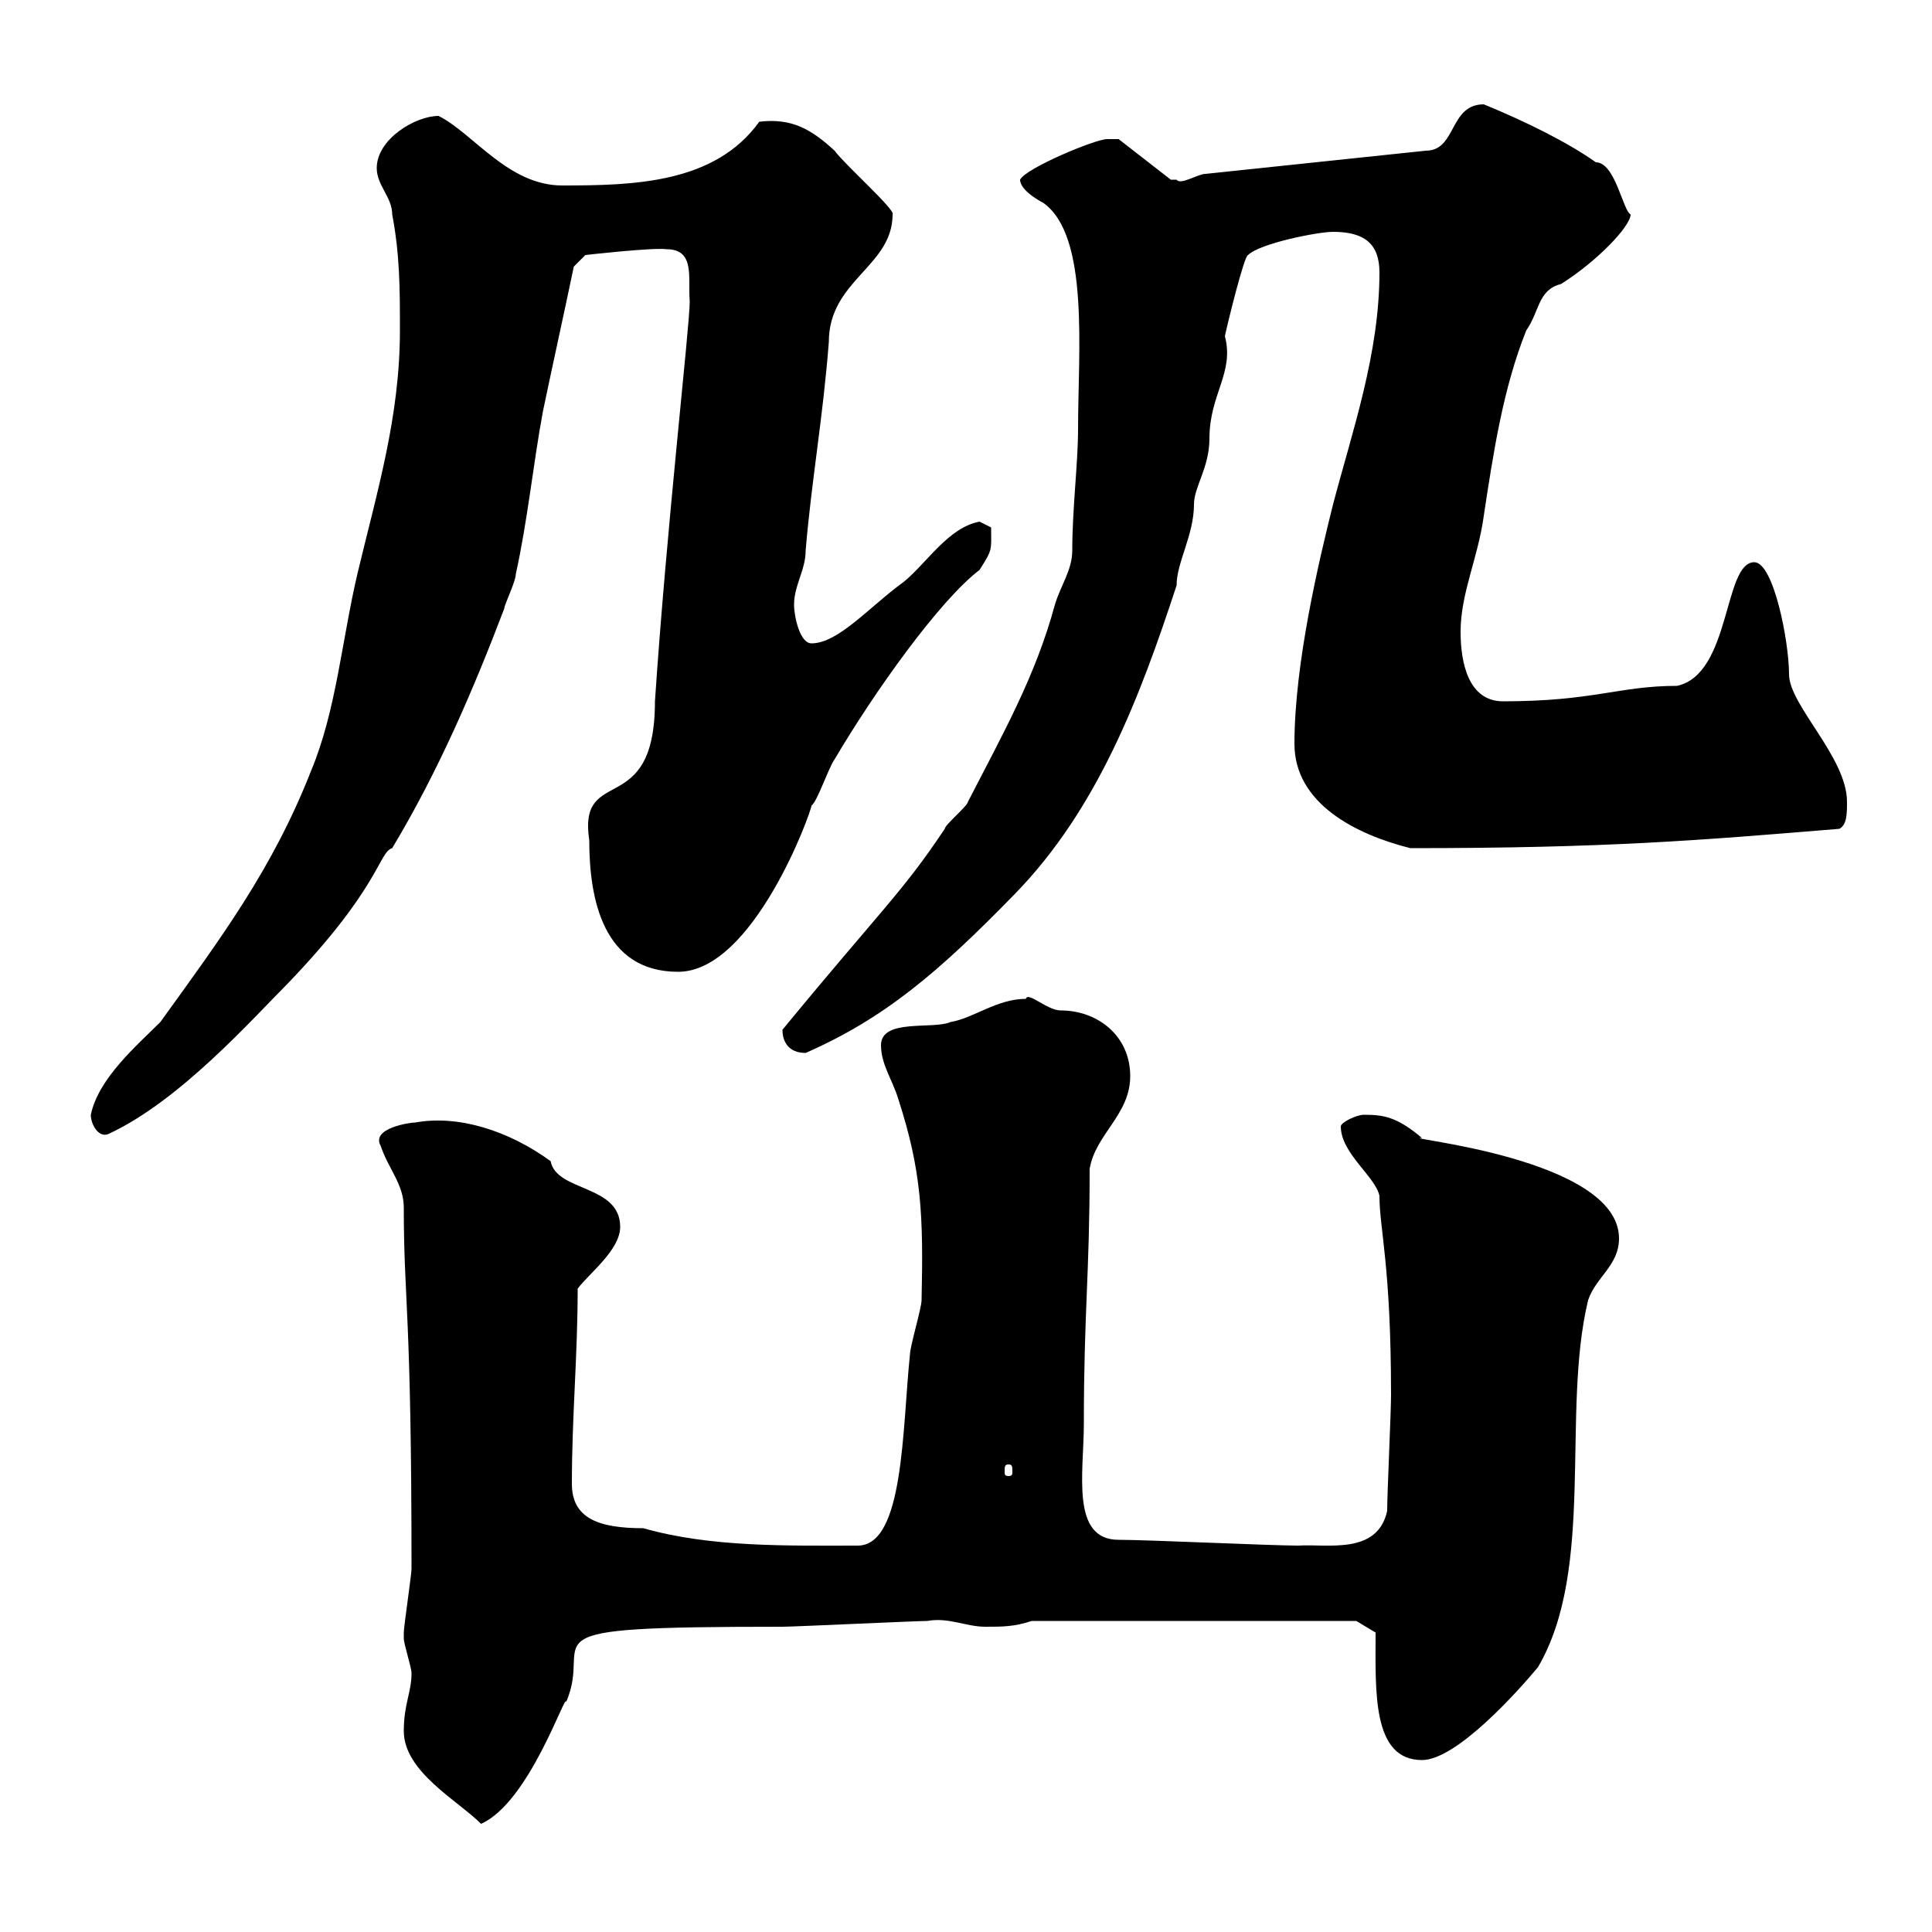 <svg xmlns="http://www.w3.org/2000/svg" xmlns:xlink="http://www.w3.org/1999/xlink" width="300" height="300"><path d="M62.70 268.80C62.70 275.10 71.10 279.60 74.70 283.20C82.20 279.90 87.90 262.50 87.90 264.30C92.40 254.10 79.20 252.60 121.50 252.60C123.30 252.60 142.20 251.70 144 251.70C147.30 251.10 150 252.60 153 252.60C155.70 252.60 157.50 252.60 160.20 251.70L210.60 251.70L213.60 253.50C213.60 262.50 213 273.30 220.80 273.30C226.20 273.30 235.80 262.50 238.80 258.90C247.80 243.60 242.40 219.30 246.60 201.90C247.80 198.30 251.40 196.50 251.40 192.30C251.40 179.70 216.60 176.70 220.80 176.70C216.90 173.40 214.80 173.10 211.80 173.10C210.60 173.10 208.20 174.30 208.20 174.90C208.20 179.10 213.60 182.70 214.20 185.70C214.20 190.80 216 196.50 216 216.60C216 219.30 215.40 231.90 215.40 234.60C213.90 241.50 206.10 239.70 201.60 240C197.40 240 178.20 239.10 173.70 239.10C166.20 239.10 168.30 228.60 168.30 221.10C168.30 203.70 169.20 198 169.20 181.50C170.10 176.10 175.50 173.10 175.50 167.10C175.50 160.80 170.40 156.90 164.70 156.90C162.60 156.90 159.60 153.90 159.30 155.10C154.80 155.10 151.20 158.10 147.60 158.70C144.90 159.90 136.80 158.10 136.80 162.30C136.80 165.30 138.60 167.70 139.50 170.70C143.10 181.80 143.40 188.70 143.10 201.90C143.10 203.10 141.30 209.10 141.30 210.30C140.10 221.70 140.40 240 133.20 240C122.40 240 110.40 240.30 99.90 237.30C93 237.30 88.80 235.80 88.80 230.40C88.80 219.90 89.70 210.60 89.70 200.10C91.50 197.70 96.30 194.10 96.30 190.50C96.30 183.90 86.40 185.10 85.50 180.30C78.90 175.50 71.10 173.10 64.50 174.30C63.60 174.30 57.60 175.20 59.10 177.90C60.30 181.50 62.70 183.90 62.70 187.50C62.70 202.20 63.90 203.10 63.90 243.60C63.90 244.50 62.70 252.60 62.70 253.50C62.70 253.50 62.70 253.50 62.70 254.40C62.70 255.30 63.90 258.90 63.90 259.80C63.90 262.80 62.70 264.60 62.70 268.80ZM156.60 227.40C157.20 227.40 157.20 227.70 157.20 228.60C157.20 228.90 157.20 229.20 156.60 229.20C156 229.20 156 228.90 156 228.60C156 227.70 156 227.40 156.60 227.40ZM14.10 173.10C14.10 174.60 15.30 176.70 16.80 176.10C27.90 171 39.30 158.10 44.70 152.70C59.10 137.70 58.80 132.30 60.90 131.70C68.10 119.70 73.50 107.10 78.30 94.50C78.30 93.90 80.10 90.30 80.10 89.10C81.90 81 82.80 72 84.30 63.90C85.80 56.70 87.60 48.60 89.10 41.40L90.90 39.60C90.90 39.60 101.40 38.40 103.50 38.70C108 38.70 106.80 43.20 107.10 46.80C107.10 50.70 103.50 81.90 101.70 108.90C101.70 127.50 89.70 118.50 91.50 130.50C91.50 139.50 93.60 150.90 105.30 150.90C117 150.90 126 126 126 125.10C126.90 124.50 128.70 119.10 129.60 117.90C135.60 107.70 145.80 93.30 152.10 88.50C154.20 85.20 153.90 85.50 153.90 81.90C153.90 81.90 152.10 81 152.10 81C147.30 81.90 144 87.30 140.40 90.30C135 94.20 130.20 99.90 126 99.90C124.20 99.90 123.30 95.70 123.30 93.90C123.30 90.90 125.10 88.50 125.10 85.50C126 74.70 127.80 64.80 128.70 53.10C128.70 43.50 138.60 41.40 138.60 33.30C139.20 32.70 131.10 25.50 129.60 23.40C126 20.10 123 18.30 117.90 18.90C111 28.50 98.40 28.80 87.30 28.80C78.90 28.80 73.50 20.70 68.10 18C64.50 18 58.50 21.60 58.50 26.10C58.50 28.80 60.90 30.60 60.90 33.30C62.10 39.60 62.10 45 62.10 51.30C62.10 64.80 58.50 76.50 55.50 89.10C53.10 99.30 52.20 110.40 48.30 119.70C42.30 135 34.20 145.80 24.90 158.70C21.30 162.30 15.30 167.40 14.10 173.10ZM121.50 159.90C121.50 161.70 122.40 163.50 125.10 163.50C137.40 158.10 145.80 150.90 157.50 138.90C170.40 125.70 177 108.30 182.70 90.90C182.70 87.30 185.40 83.10 185.40 78.30C185.40 75.60 187.80 72.60 187.80 68.10C187.80 61.20 191.70 57.90 190.20 52.20C190.50 50.70 193.20 39.60 193.80 39.60C195.60 37.80 204.60 36 207 36C211.80 36 214.20 37.80 214.20 42.30C214.20 54.90 210 66.90 207 78.30C204.90 86.70 201 102.90 201 115.50C201 124.80 210.60 129.60 219 131.70C249.60 131.70 263.70 130.50 285.60 128.70C286.80 128.10 286.80 126.30 286.80 124.50C286.80 117.60 277.80 109.50 277.80 104.70C277.80 99.60 275.40 87.30 272.40 87.30C267.60 87.30 268.80 104.70 260.40 106.50C251.40 106.50 247.50 108.90 233.40 108.90C228 108.90 226.80 102.90 226.80 98.10C226.80 92.10 229.50 86.70 230.40 80.10C231.90 70.20 233.40 60.30 237 51.30C239.10 48.30 238.80 45 242.40 44.10C248.10 40.50 253.20 35.10 253.20 33.30C252 32.70 250.80 25.20 247.80 25.20C243.60 22.20 237 18.90 230.40 16.20C225 16.20 226.20 23.40 221.40 23.40L187.20 27C186 27 183.30 28.80 182.70 27.90C182.70 27.90 181.80 27.90 181.80 27.90L173.70 21.60C173.70 21.60 172.80 21.60 171.90 21.60C170.10 21.60 159.30 26.10 158.40 27.90C158.40 29.70 162 31.50 162 31.50C169.20 36.60 167.40 54.60 167.40 66.60C167.40 72 166.50 78.90 166.50 85.50C166.50 88.50 164.70 90.90 163.80 93.90C160.80 105 155.70 114 150.30 124.50C150.30 125.10 146.70 128.10 146.70 128.70C140.10 138.60 136.80 141.30 121.50 159.90Z"/></svg>